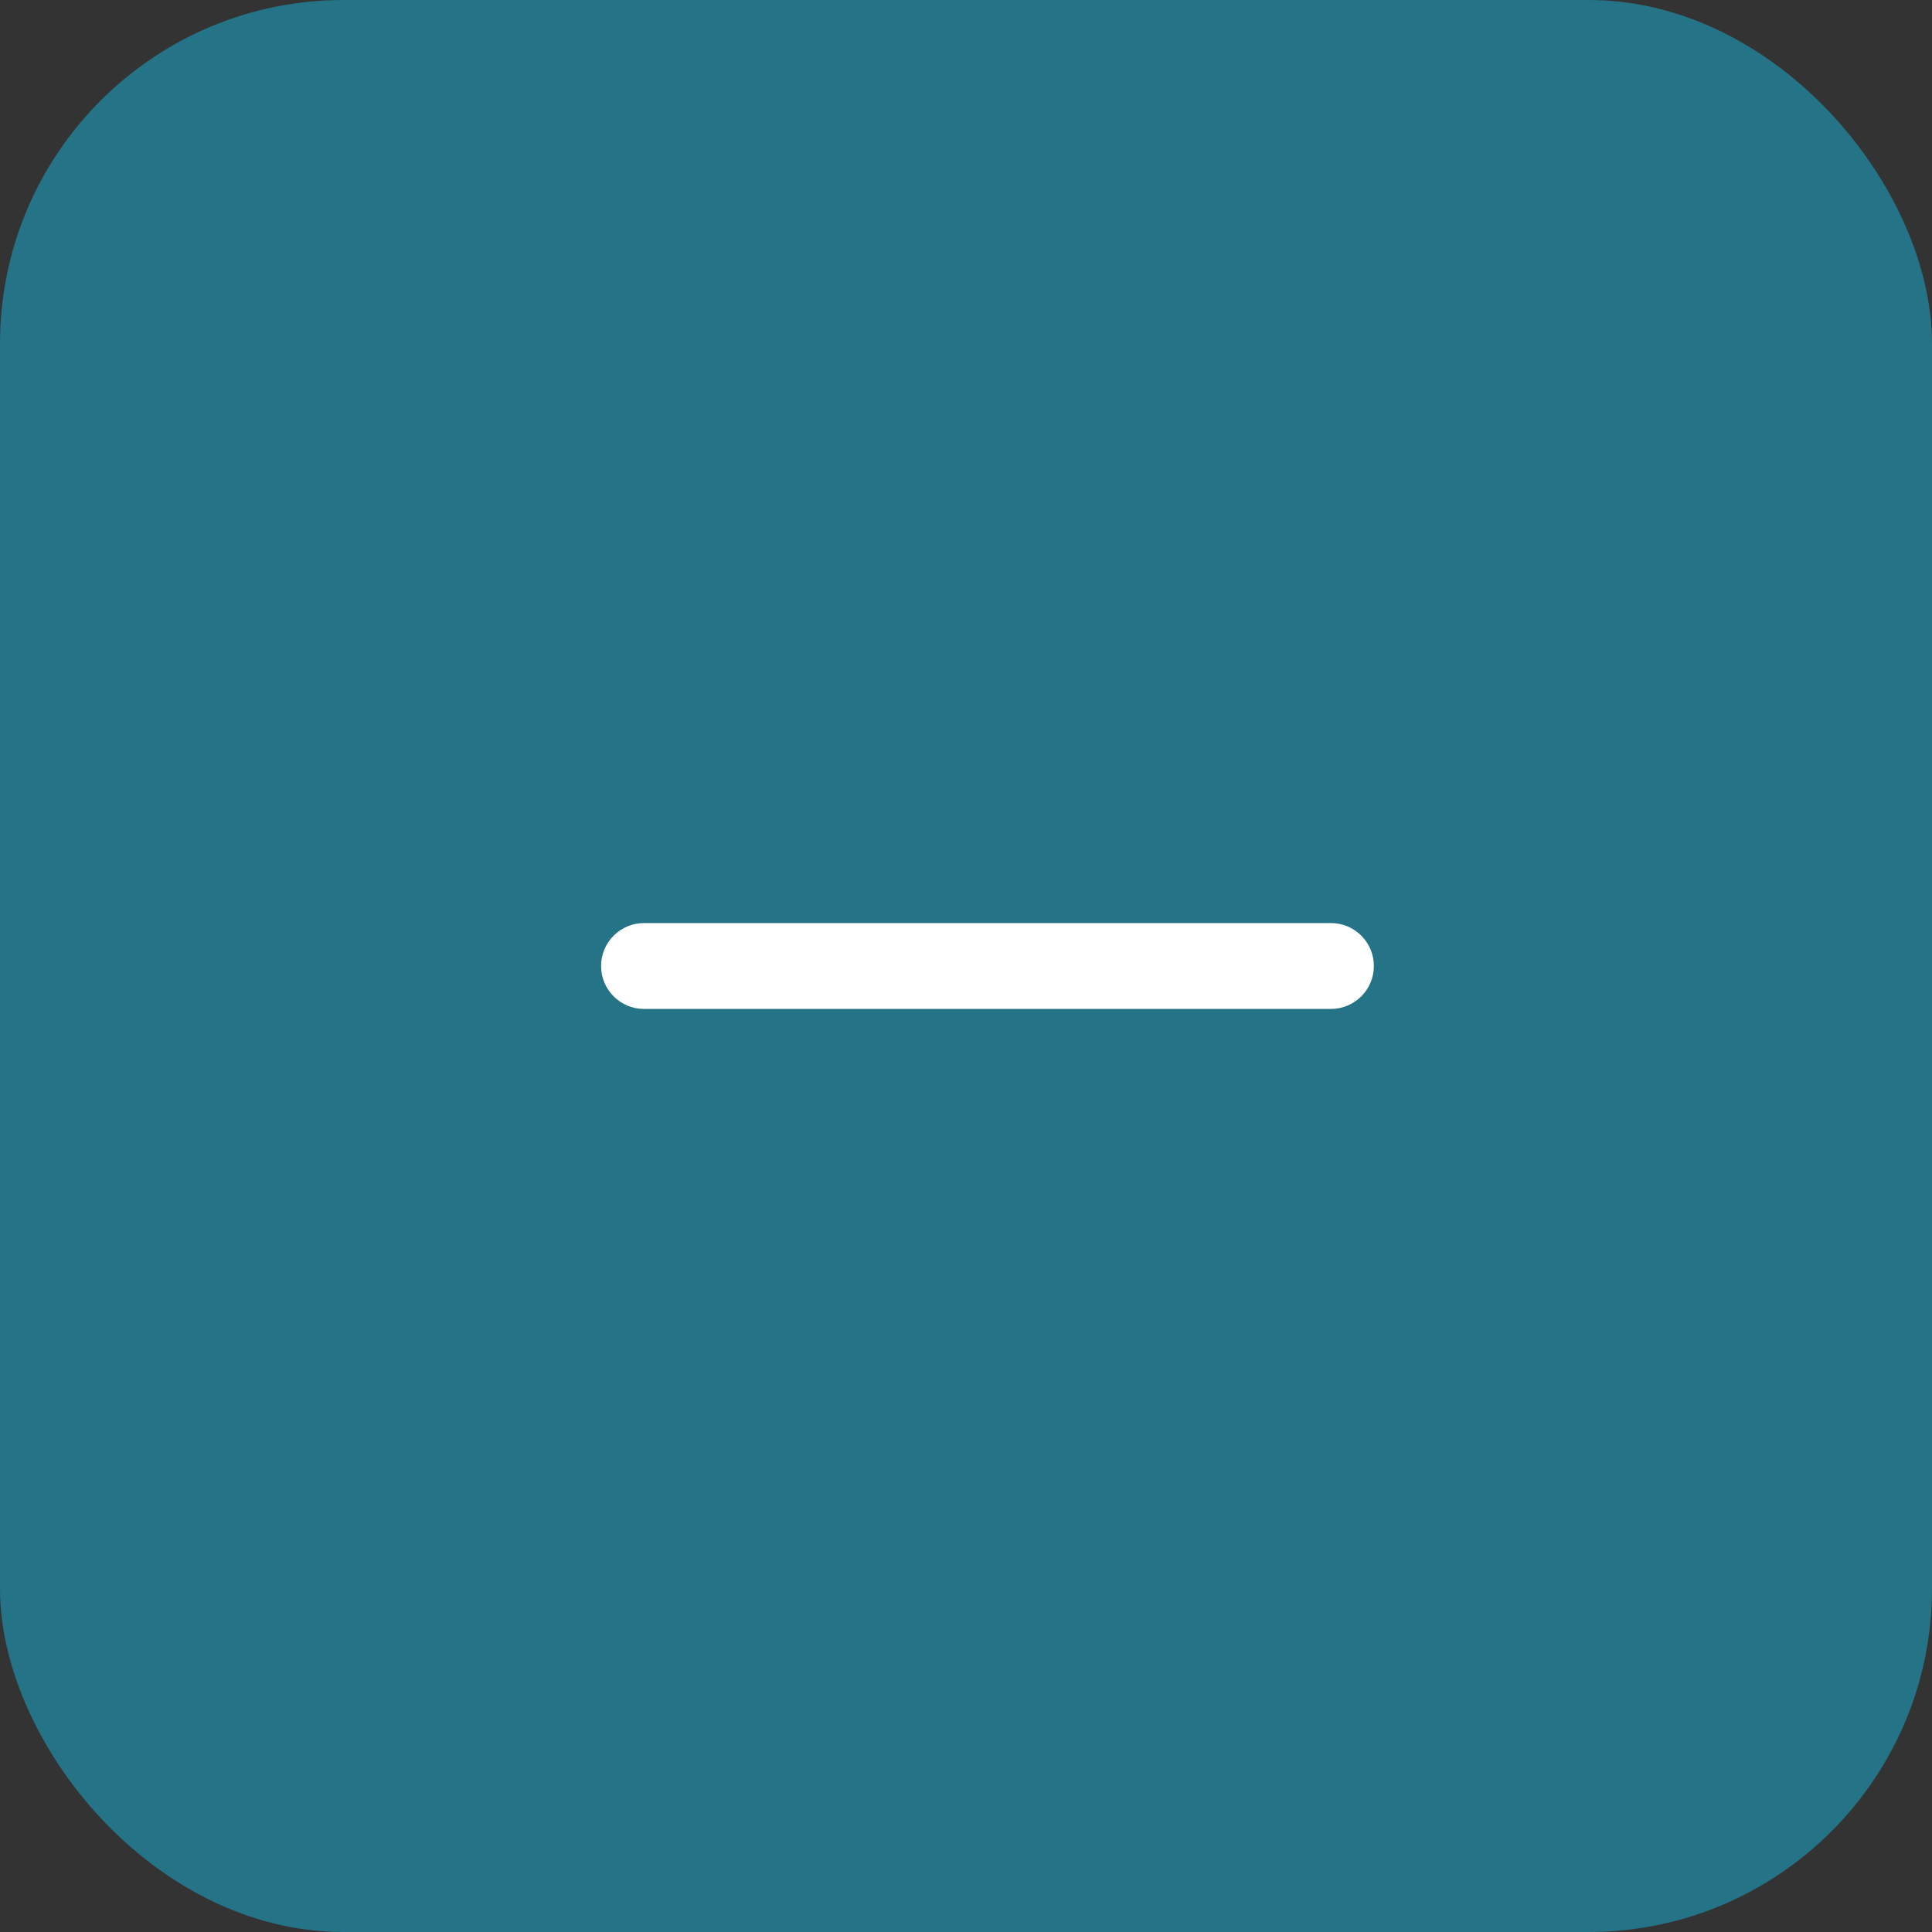 <svg width="45" height="45" viewBox="0 0 45 45" fill="none" xmlns="http://www.w3.org/2000/svg">
<rect x="0" y="0" width="45" height="45" fill="#333333" stroke="none"/>
<rect width="45" height="45" rx="8" fill="#247387"/>
<path d="M14 22.5C14 21.948 14.448 21.5 15 21.5H31C31.552 21.5 32 21.948 32 22.5C32 23.052 31.552 23.5 31 23.5H15C14.448 23.5 14 23.052 14 22.5Z" fill="white"/>
</svg>
